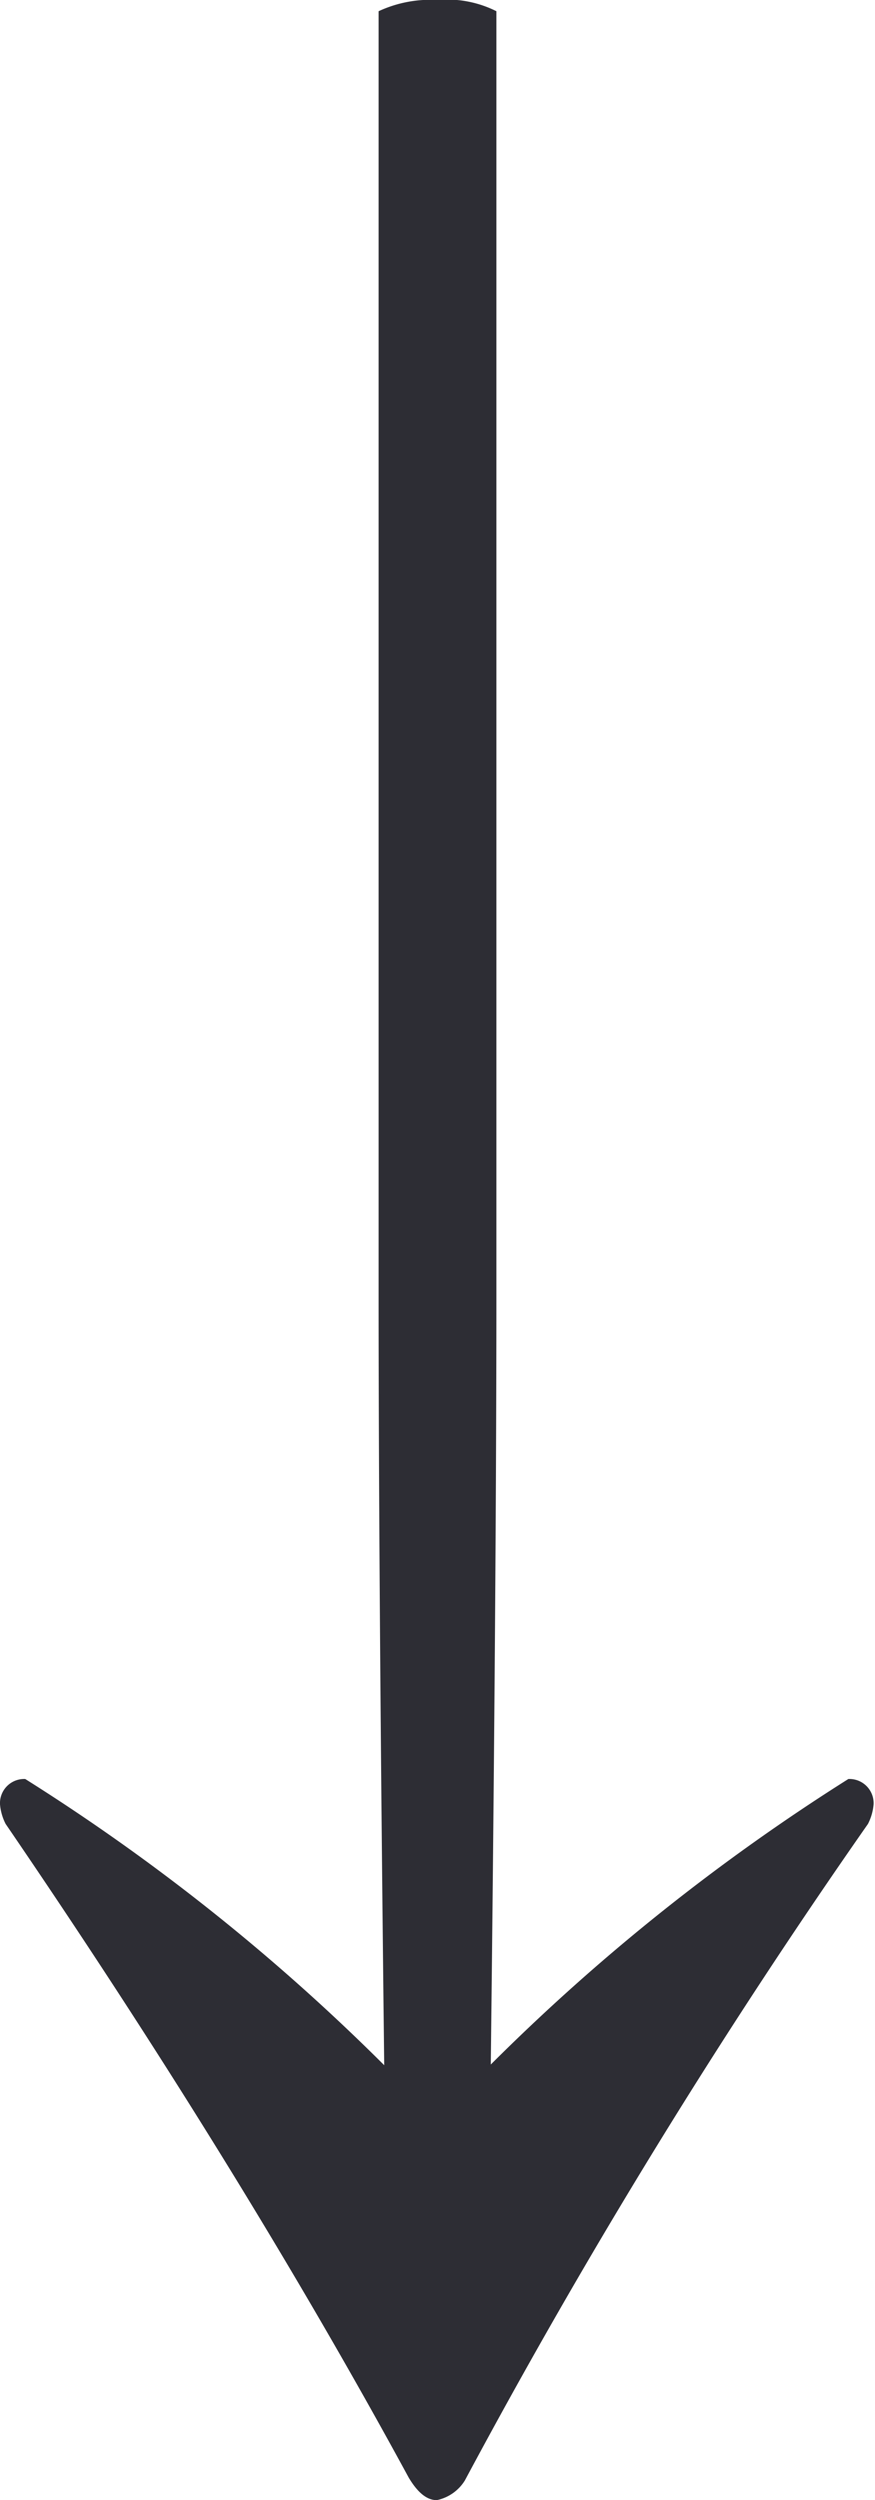 <svg xmlns="http://www.w3.org/2000/svg" width="4.992" height="14.256" viewBox="0 0 4.992 14.256">
  <path id="パス_475" data-name="パス 475" d="M8.32-5.744c1.312,0,3.008-.016,4.384-.032a11.782,11.782,0,0,0-1.632,2.048.138.138,0,0,0,.144.144.3.3,0,0,0,.112-.032c1.264-.864,2.528-1.648,3.728-2.3.08-.048.128-.1.128-.16a.248.248,0,0,0-.112-.16,37.033,37.033,0,0,1-3.744-2.3.3.3,0,0,0-.112-.032.138.138,0,0,0-.144.144A11.781,11.781,0,0,0,12.7-6.384C11.328-6.4,9.632-6.416,8.32-6.416H.992a.625.625,0,0,0-.064.336.7.7,0,0,0,.064.336Z" transform="translate(-3.584 -0.928) rotate(90)" fill="#2d2d34"/>
</svg>
